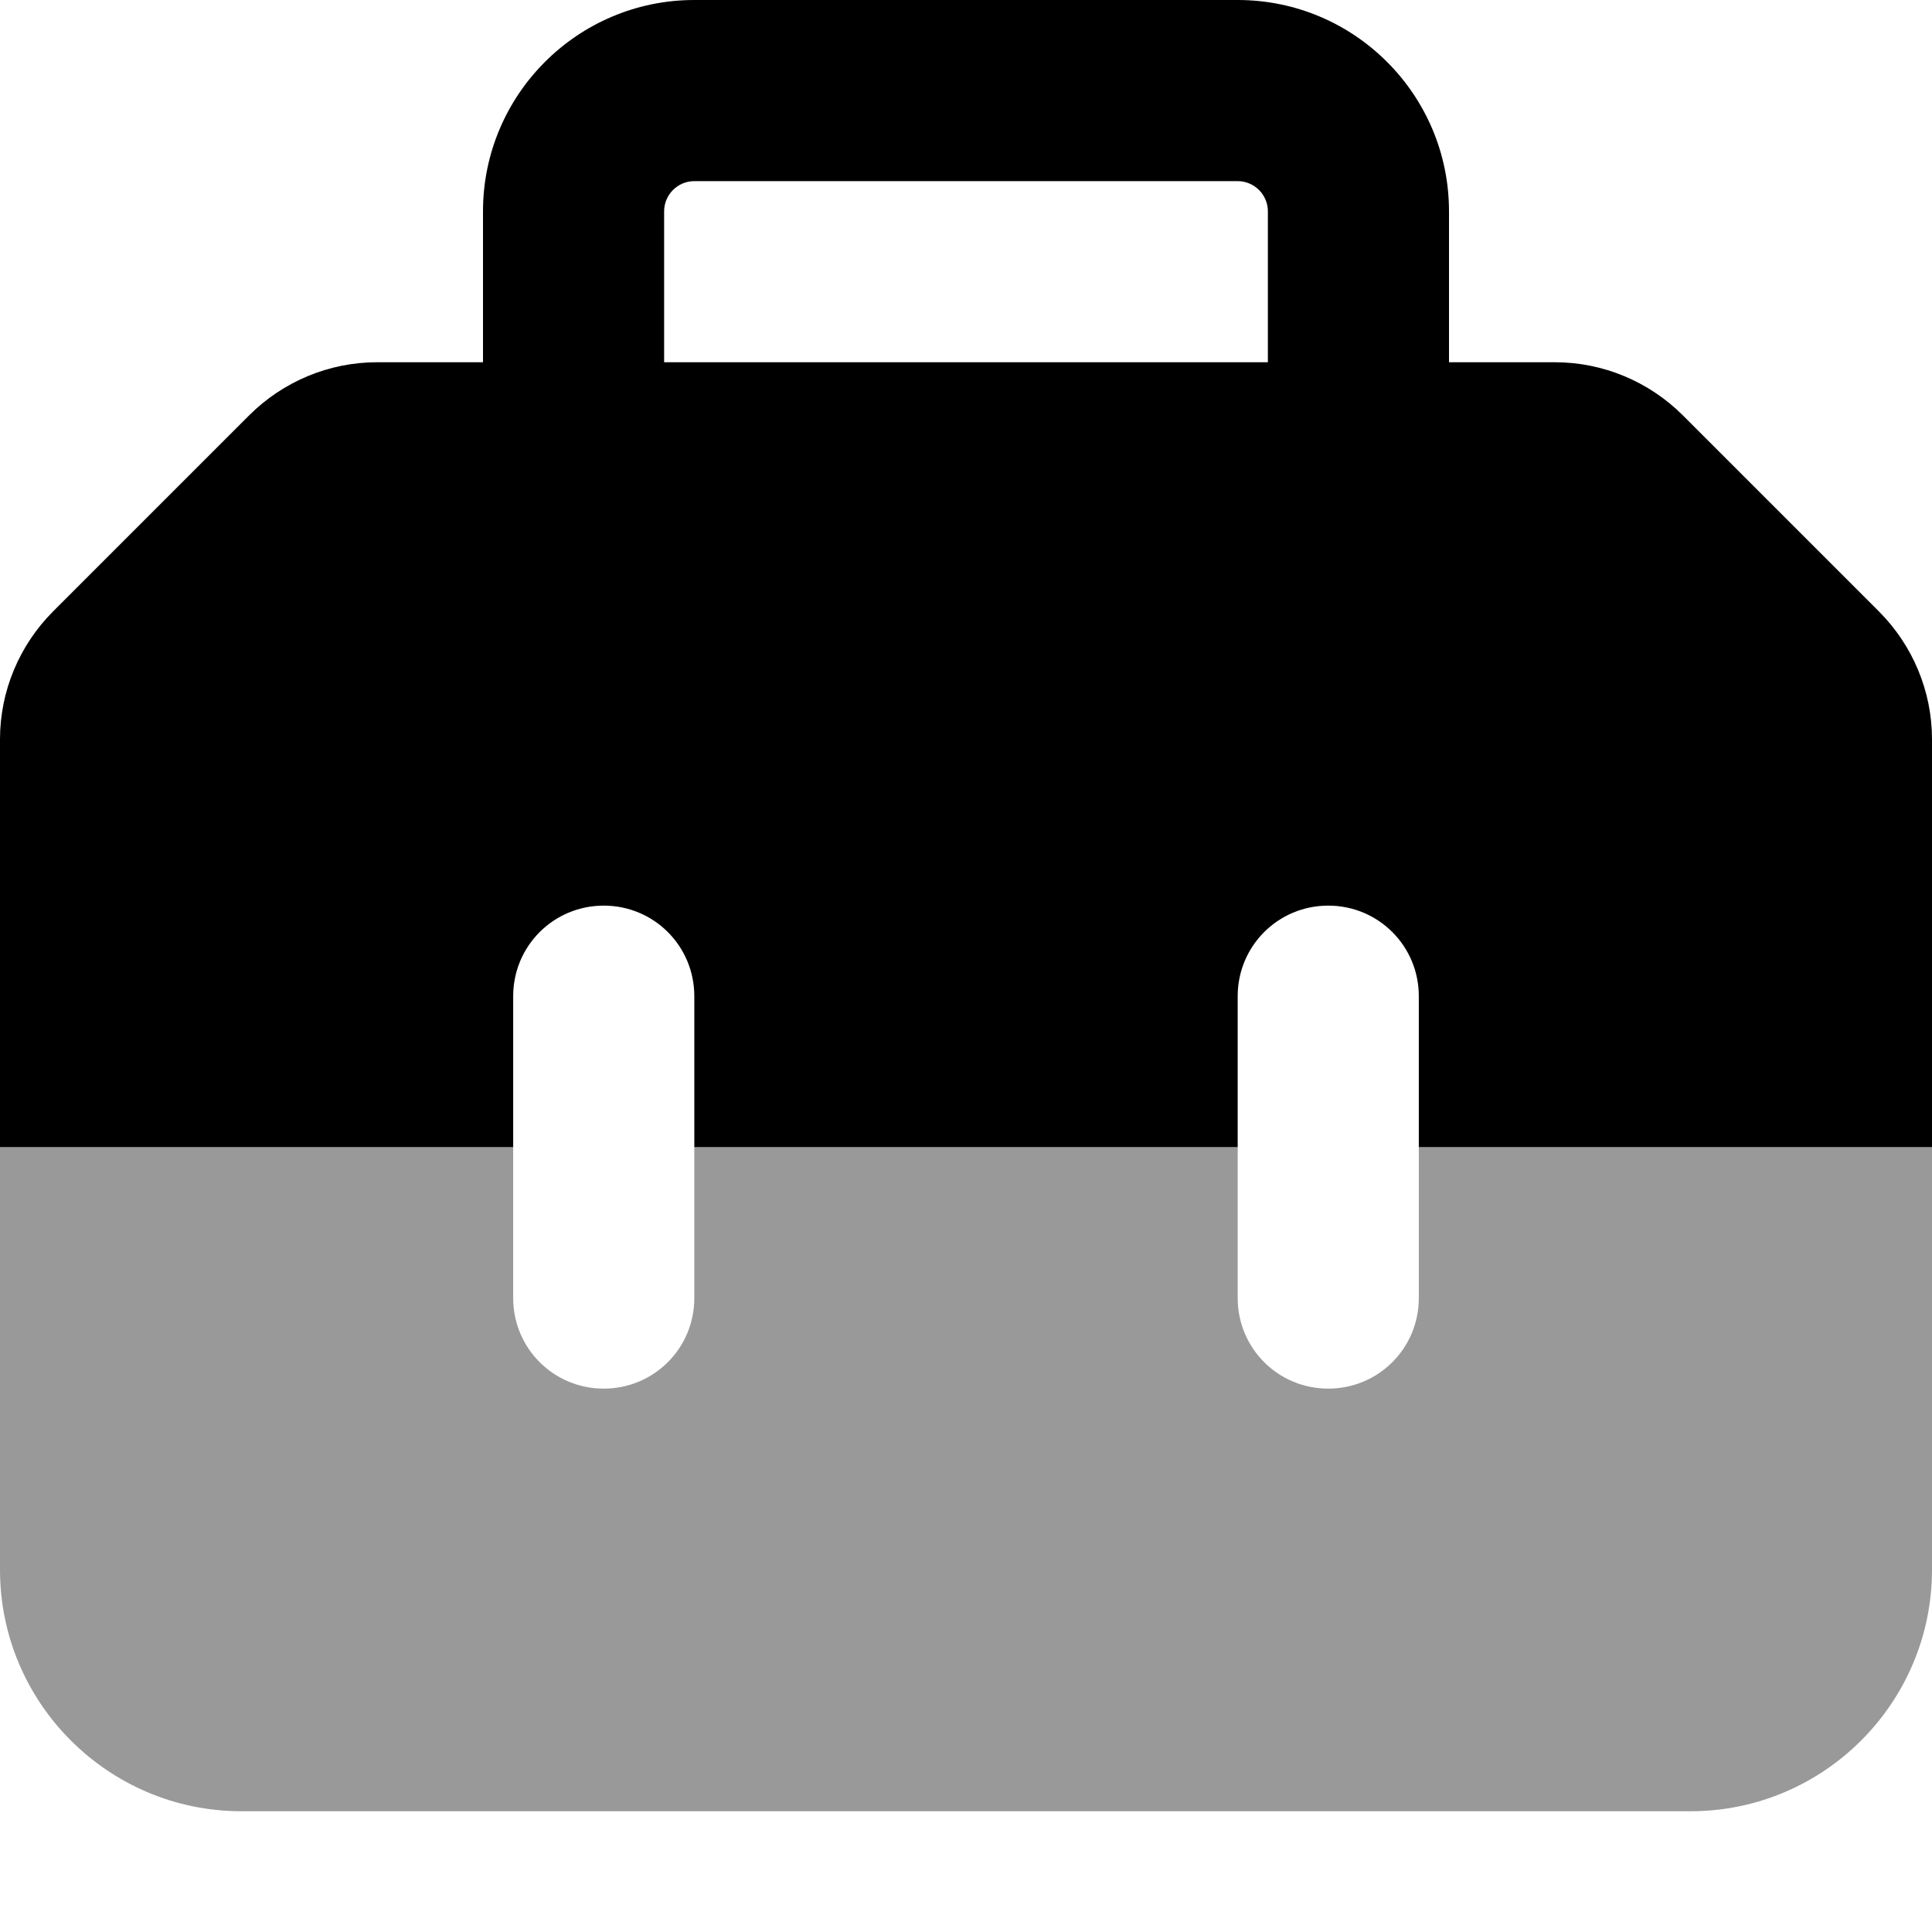 <svg xmlns="http://www.w3.org/2000/svg" viewBox="0 0 512 512"><!--! Font Awesome Pro 7.0.0 by @fontawesome - https://fontawesome.com License - https://fontawesome.com/license (Commercial License) Copyright 2025 Fonticons, Inc. --><path opacity=".4" fill="currentColor" d="M0 304L0 416c0 35.3 28.7 64 64 64l384 0c35.3 0 64-28.7 64-64l0-112-136 0 0 40c0 13.3-10.7 24-24 24s-24-10.7-24-24l0-40-144 0 0 40c0 13.3-10.7 24-24 24s-24-10.7-24-24l0-40-136 0z"/><path fill="currentColor" d="M176 56l0 40 160 0 0-40c0-4.4-3.6-8-8-8L184 48c-4.4 0-8 3.6-8 8zM128 96l0-40c0-30.9 25.1-56 56-56L328 0c30.9 0 56 25.1 56 56l0 40 28.1 0c12.7 0 24.9 5.1 33.9 14.1l51.9 51.9c9 9 14.1 21.2 14.1 33.9l0 108.1-136 0 0-40c0-13.3-10.7-24-24-24s-24 10.7-24 24l0 40-144 0 0-40c0-13.3-10.7-24-24-24s-24 10.7-24 24l0 40-136 0 0-108.1c0-12.7 5.1-24.9 14.1-33.9l51.9-51.9c9-9 21.2-14.1 33.9-14.1L128 96z"/></svg>
